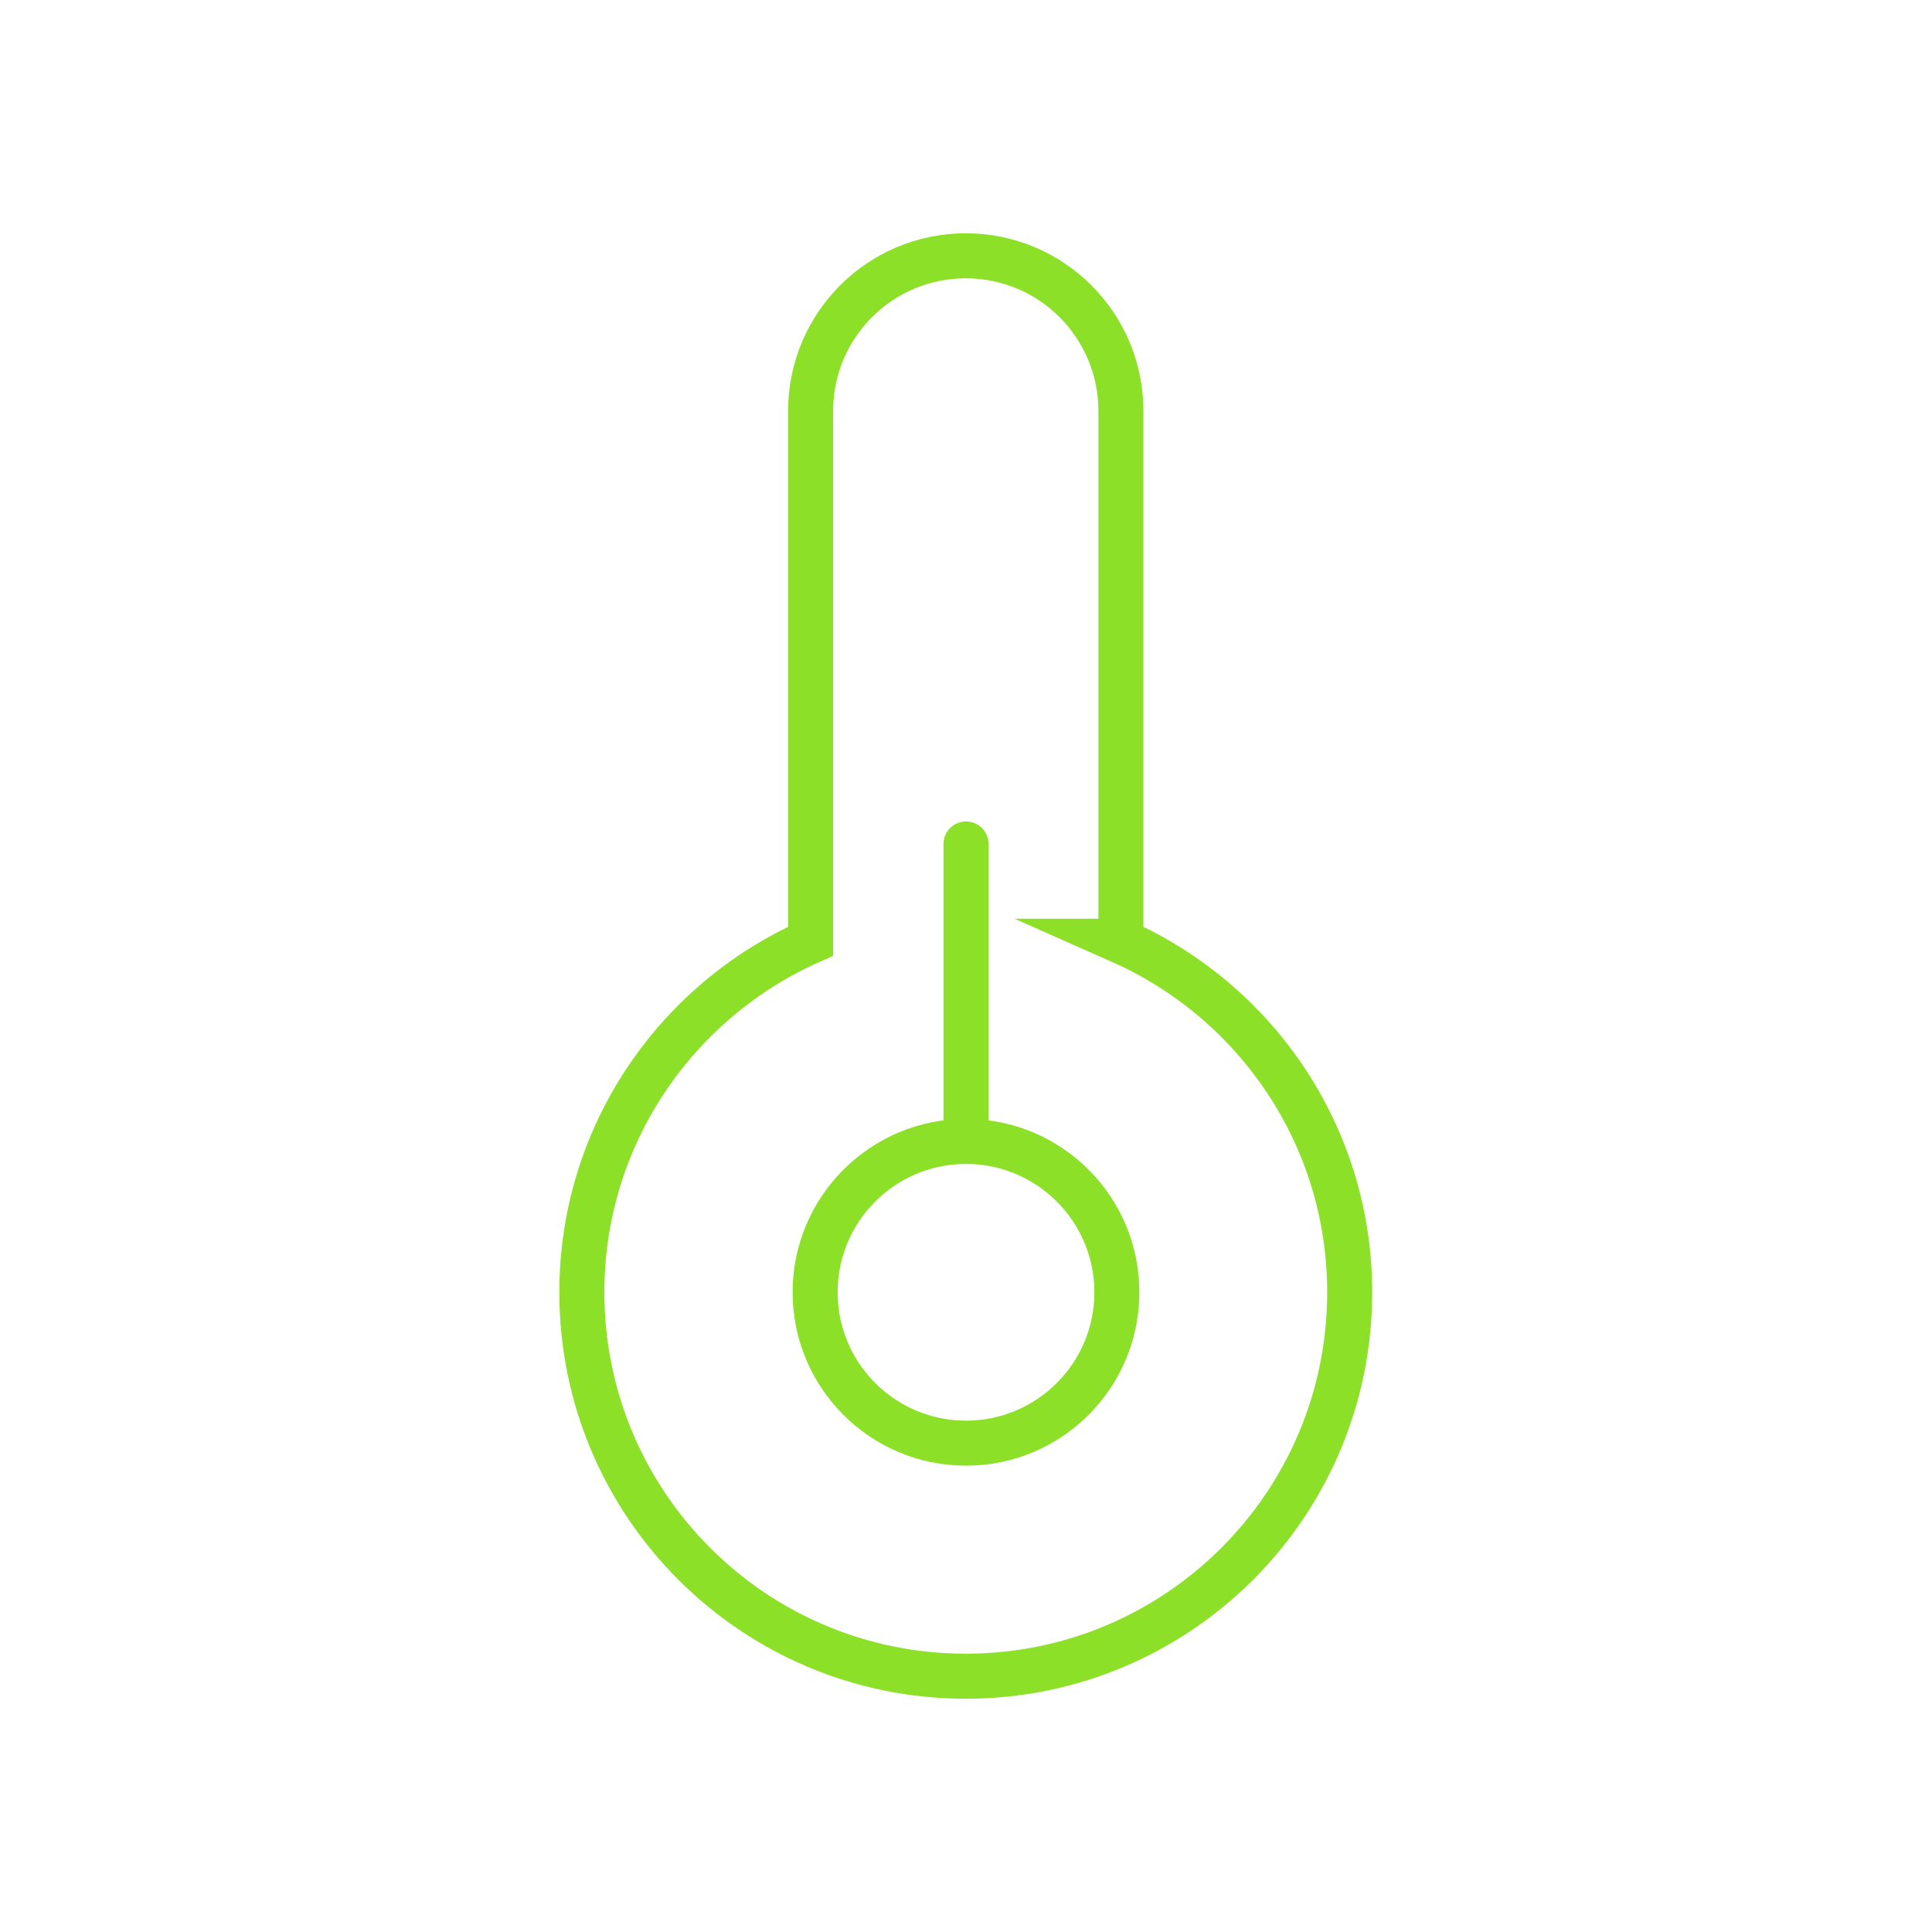 <?xml version="1.0" encoding="UTF-8"?><svg id="Layer_2" xmlns="http://www.w3.org/2000/svg" viewBox="0 0 85.8 85.8"><defs><style>.cls-1,.cls-2{fill:none;}.cls-2{stroke:#8ce128;stroke-linecap:round;stroke-miterlimit:10;stroke-width:2px;}</style></defs><g id="Content"><path class="cls-2" d="M49.78,41.8v-23.55c0-3.8-3.08-6.89-6.89-6.89h0c-3.8,0-6.89,3.08-6.89,6.89v23.55c-5.98,2.65-10.16,8.63-10.16,15.59,0,9.42,7.63,17.05,17.05,17.05s17.05-7.63,17.05-17.05c0-6.96-4.18-12.94-10.16-15.59Z"/><circle class="cls-2" cx="42.9" cy="57.39" r="6.7"/><line class="cls-2" x1="42.9" y1="37.48" x2="42.9" y2="50.68"/><rect class="cls-1" width="85.8" height="85.8"/></g></svg>